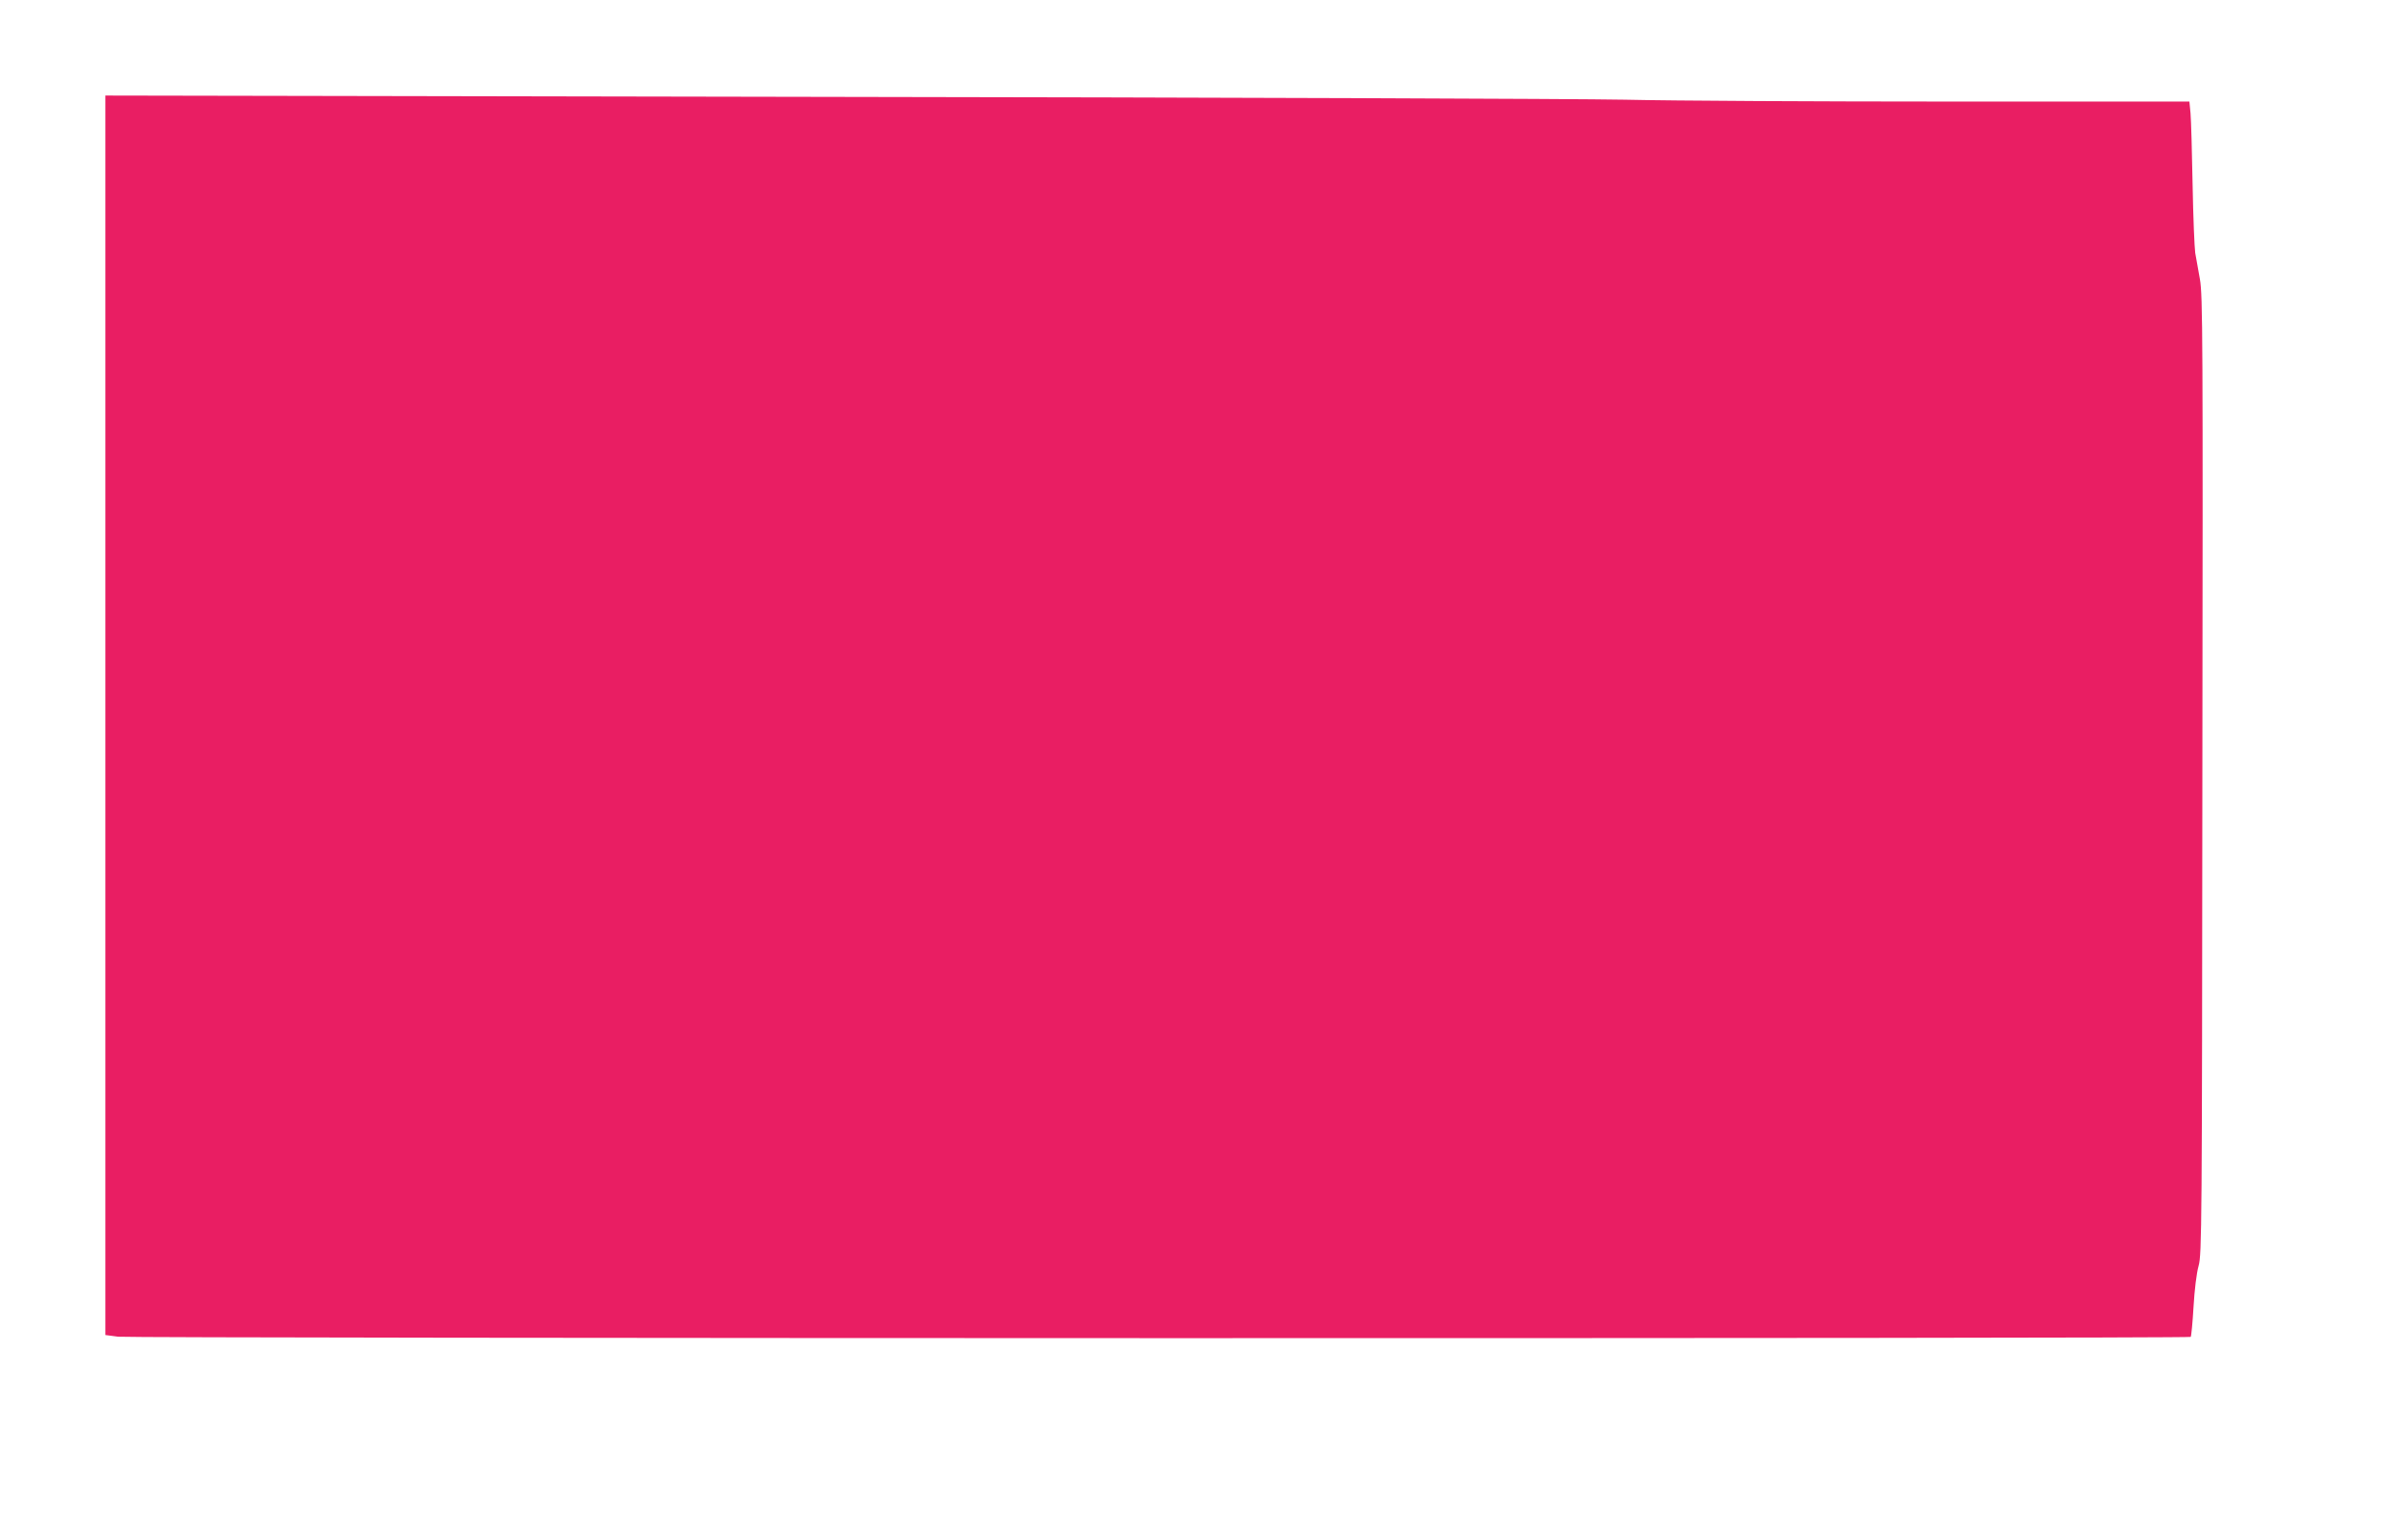 <?xml version="1.0" standalone="no"?>
<!DOCTYPE svg PUBLIC "-//W3C//DTD SVG 20010904//EN"
 "http://www.w3.org/TR/2001/REC-SVG-20010904/DTD/svg10.dtd">
<svg version="1.0" xmlns="http://www.w3.org/2000/svg"
 width="1280pt" height="816pt" viewBox="0 0 1280 816"
 preserveAspectRatio="xMidYMid meet">
<g transform="translate(0,816) scale(0.1,-0.1)"
fill="#e91e63" stroke="none">
<path d="M560 4357 l0 -3295 68 -9 c79 -9 11007 -11 11017 -1 3 3 10 75 15
160 5 88 16 180 27 218 17 61 18 205 20 2610 3 2324 2 2552 -13 2635 -9 49
-20 113 -25 140 -4 28 -11 192 -14 365 -3 173 -8 343 -11 378 l-6 62 -1266 0
c-697 0 -1478 4 -1737 10 -258 5 -2181 12 -4272 15 l-3803 7 0 -3295z"/>
</g>
</svg>
